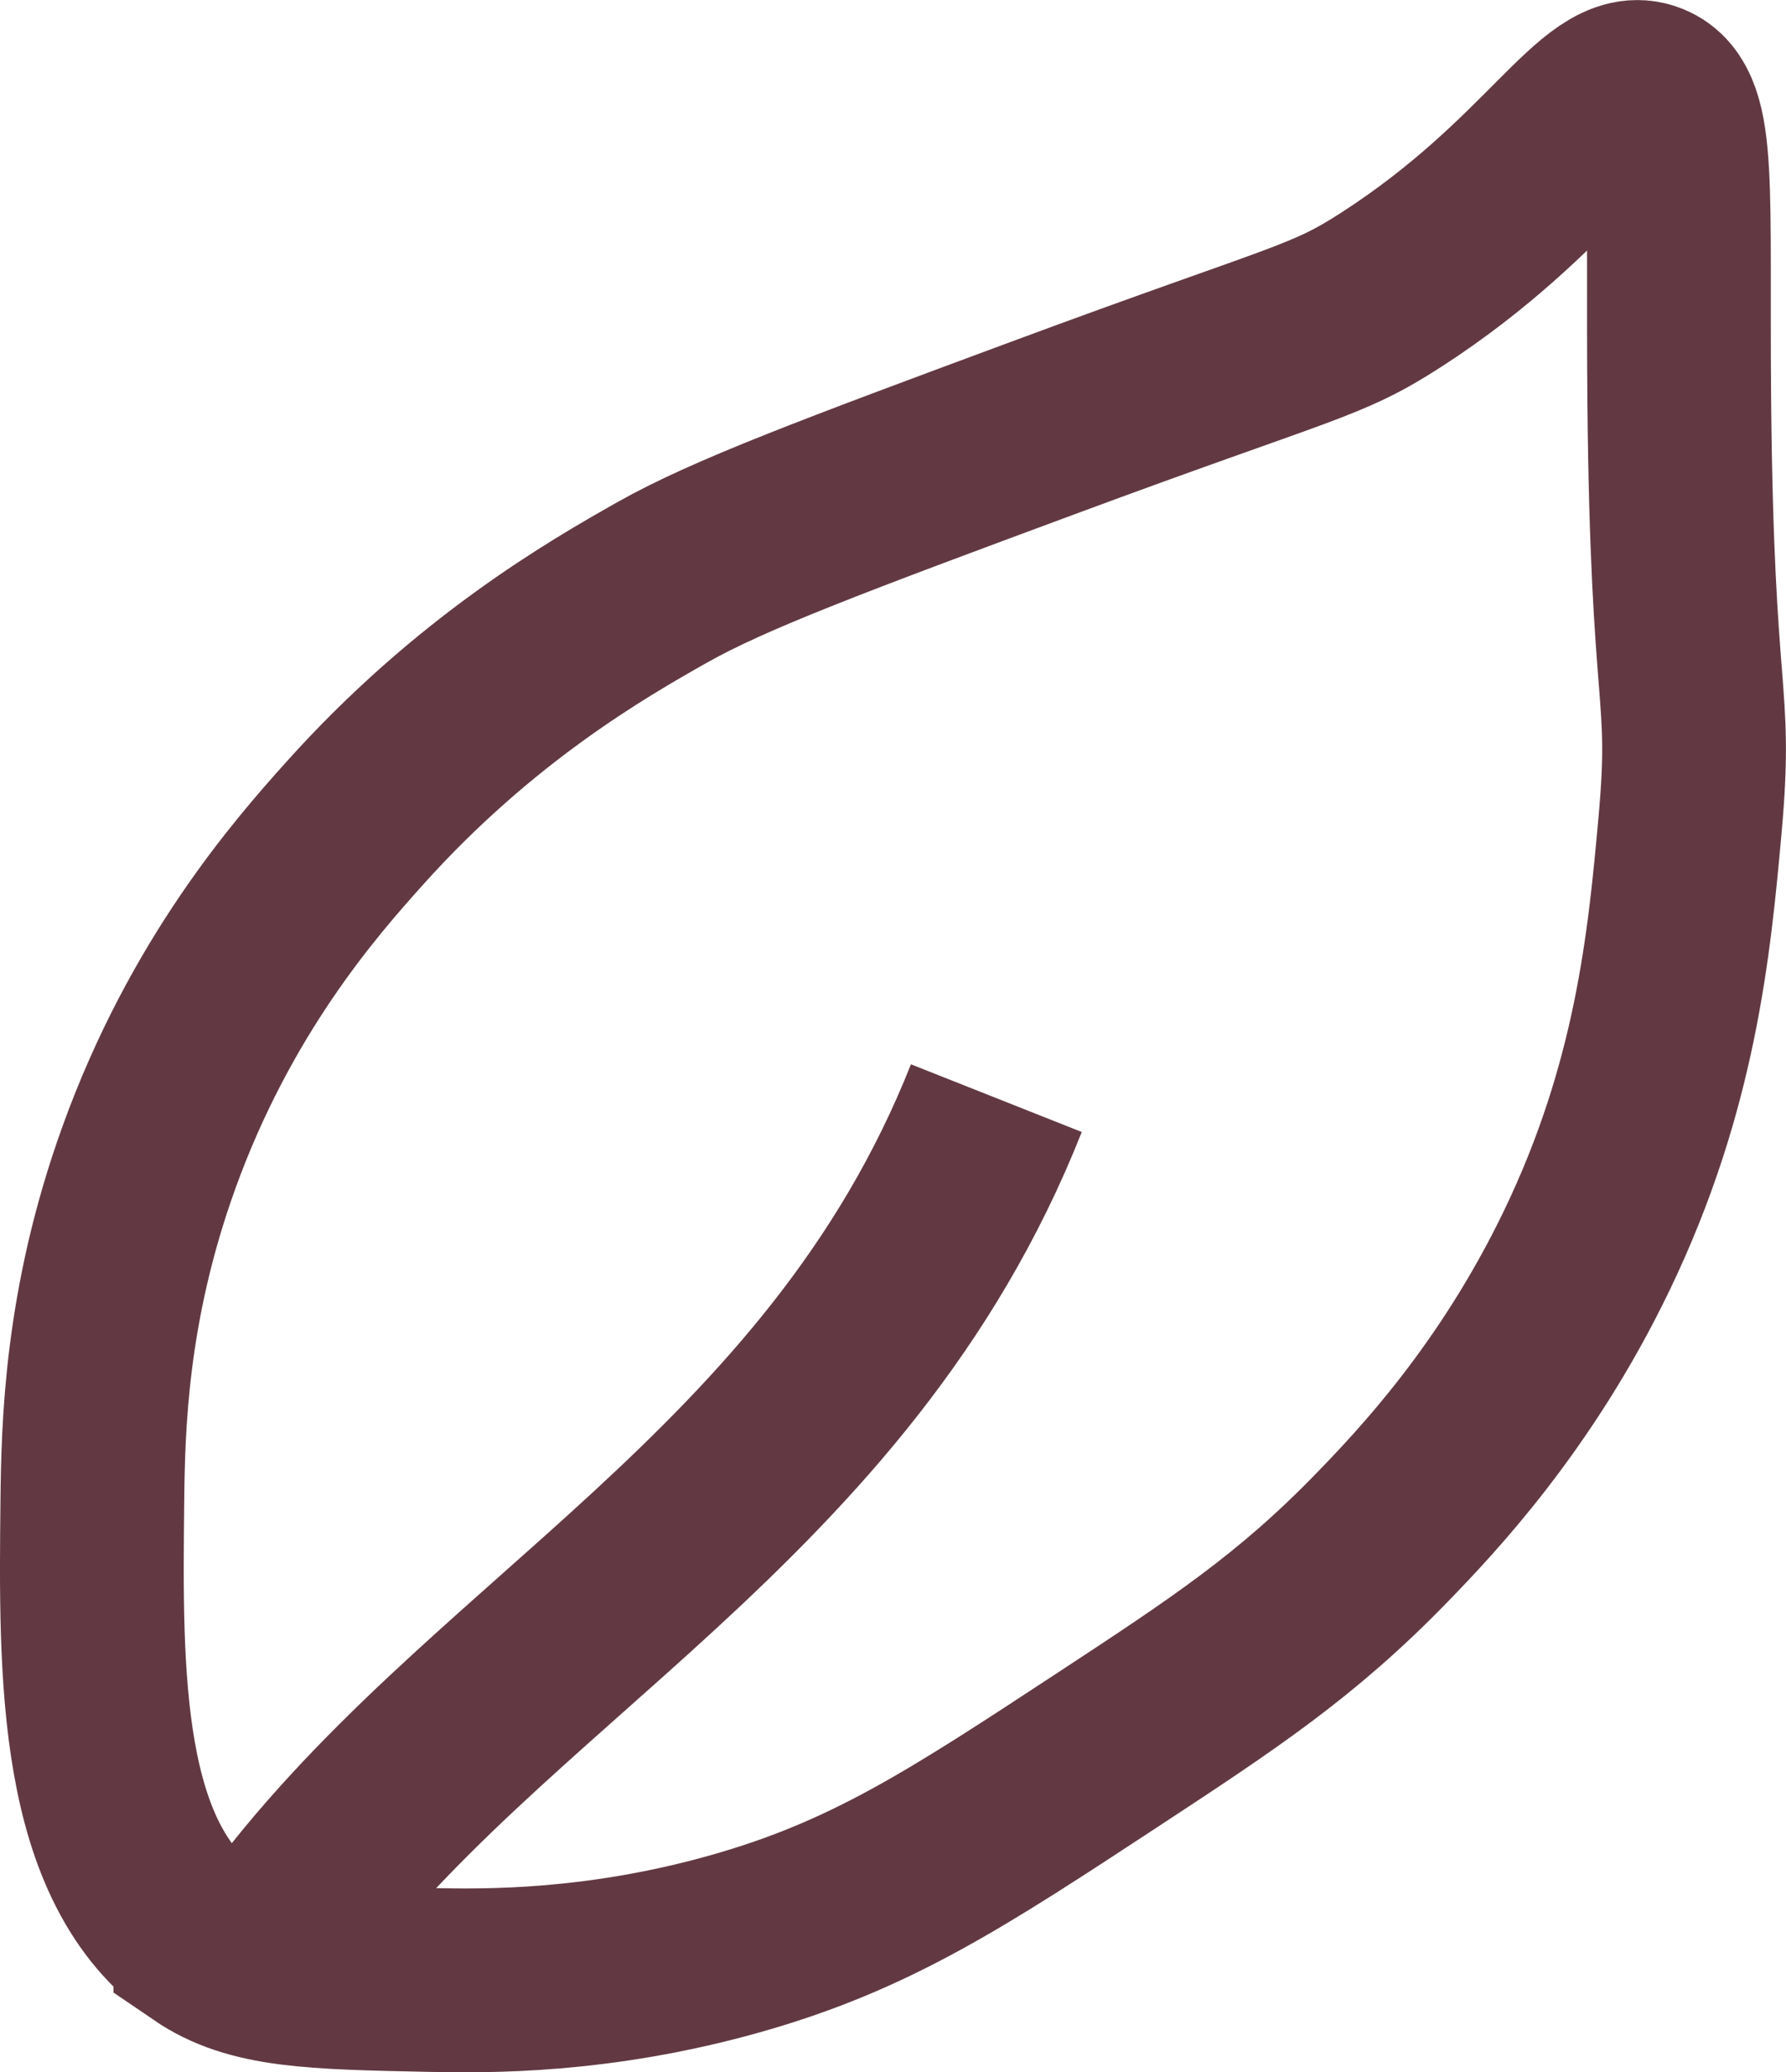 <svg viewBox="0 0 233.28 270.53" xmlns="http://www.w3.org/2000/svg" data-name="Layer 1" id="Layer_1">
  <defs>
    <style>
      .cls-1 {
        fill: none;
        stroke: #623943;
        stroke-miterlimit: 10;
        stroke-width: 24px;
      }
    </style>
  </defs>
  <path d="M26.82,253.78c-15.27-10.41-15-35.15-14.76-57.69.11-9.78.42-25.64,7.38-44.94,8.09-22.43,20.46-36.5,26.83-43.6,15.68-17.49,31.63-26.66,40.25-31.53,8.74-4.93,22.49-10.06,49.64-20.12,34.71-12.86,36.89-12.47,45.62-18.11,20.99-13.56,27.33-28.03,33.54-25.49,4.93,2.02,3.76,12.31,4.02,40.25.39,40.36,3.02,37.14,1.42,55.01-1.42,15.86-3.25,34.4-13.49,55.68-9.29,19.3-21.05,31.61-26.83,37.57-11.13,11.46-20.7,17.75-35.55,27.5-20.01,13.14-31.21,20.5-48.97,25.49-17.88,5.03-32.4,4.84-39.58,4.7-15.55-.32-23.32-.47-29.52-4.7Z" class="cls-1"></path>
  <path d="M130.14,143.37c-20.76,52.4-67.29,72.33-94.31,109.79" class="cls-1"></path>
</svg>